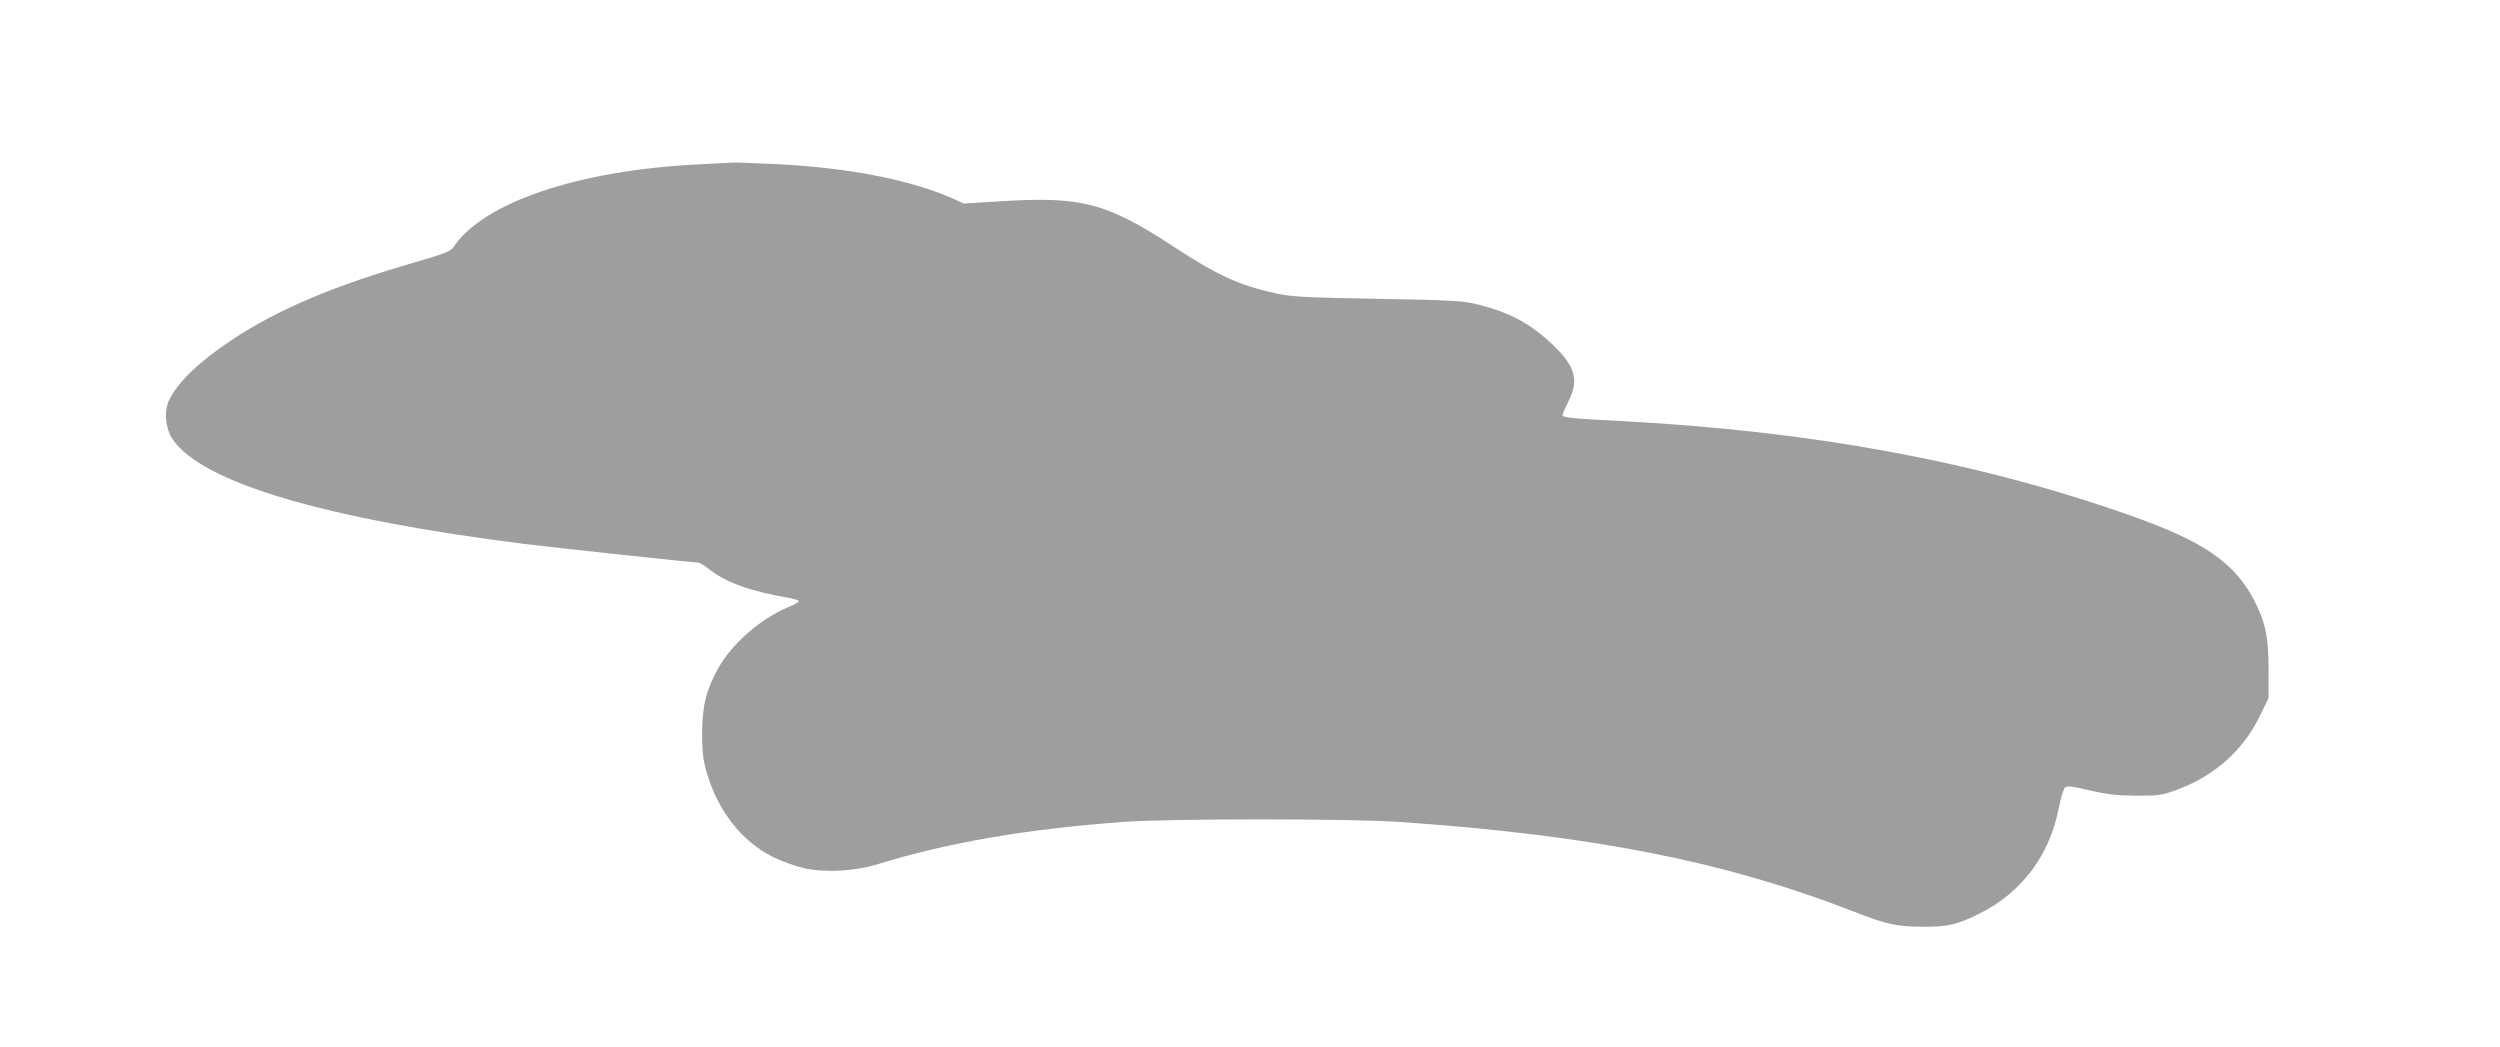 <?xml version="1.0" standalone="no"?>
<!DOCTYPE svg PUBLIC "-//W3C//DTD SVG 20010904//EN"
 "http://www.w3.org/TR/2001/REC-SVG-20010904/DTD/svg10.dtd">
<svg version="1.0" xmlns="http://www.w3.org/2000/svg"
 width="1280pt" height="536pt" viewBox="0 0 1280 536"
 preserveAspectRatio="xMidYMid meet">
<g transform="translate(0,536) scale(0.1,-0.1)"
fill="#9e9e9e" stroke="none">
<path d="M3585 4519 c-624 -30 -1113 -195 -1265 -427 -12 -18 -51 -33 -185
-72 -425 -122 -716 -245 -955 -405 -160 -107 -266 -208 -312 -299 -30 -58 -22
-149 17 -207 153 -220 775 -405 1800 -534 182 -22 858 -95 889 -95 7 0 31 -14
52 -31 90 -72 213 -116 427 -153 20 -4 37 -10 37 -15 0 -4 -25 -18 -55 -30
-140 -58 -289 -188 -358 -313 -61 -109 -82 -195 -82 -333 0 -95 5 -137 23
-199 57 -198 181 -356 342 -435 47 -23 119 -48 160 -57 106 -23 258 -14 370
20 364 113 769 182 1265 218 240 17 1157 17 1405 0 991 -68 1670 -202 2325
-457 173 -68 224 -79 360 -80 132 0 175 10 295 70 209 105 353 295 399 529 11
55 26 106 33 113 11 11 34 8 128 -14 92 -21 141 -26 240 -27 117 0 130 2 213
33 186 70 332 200 415 371 l47 95 0 150 c0 166 -17 243 -76 356 -101 190 -258
297 -624 427 -784 278 -1637 436 -2630 487 -233 12 -285 17 -285 29 0 6 14 38
30 70 55 108 36 180 -76 287 -116 111 -220 168 -387 210 -74 19 -124 22 -512
29 -377 7 -441 10 -523 28 -189 42 -295 90 -526 241 -339 222 -468 256 -872
231 l-200 -12 -54 25 c-220 97 -538 159 -910 177 -113 5 -209 9 -215 8 -5 0
-82 -5 -170 -9z"/>
</g>
</svg>

